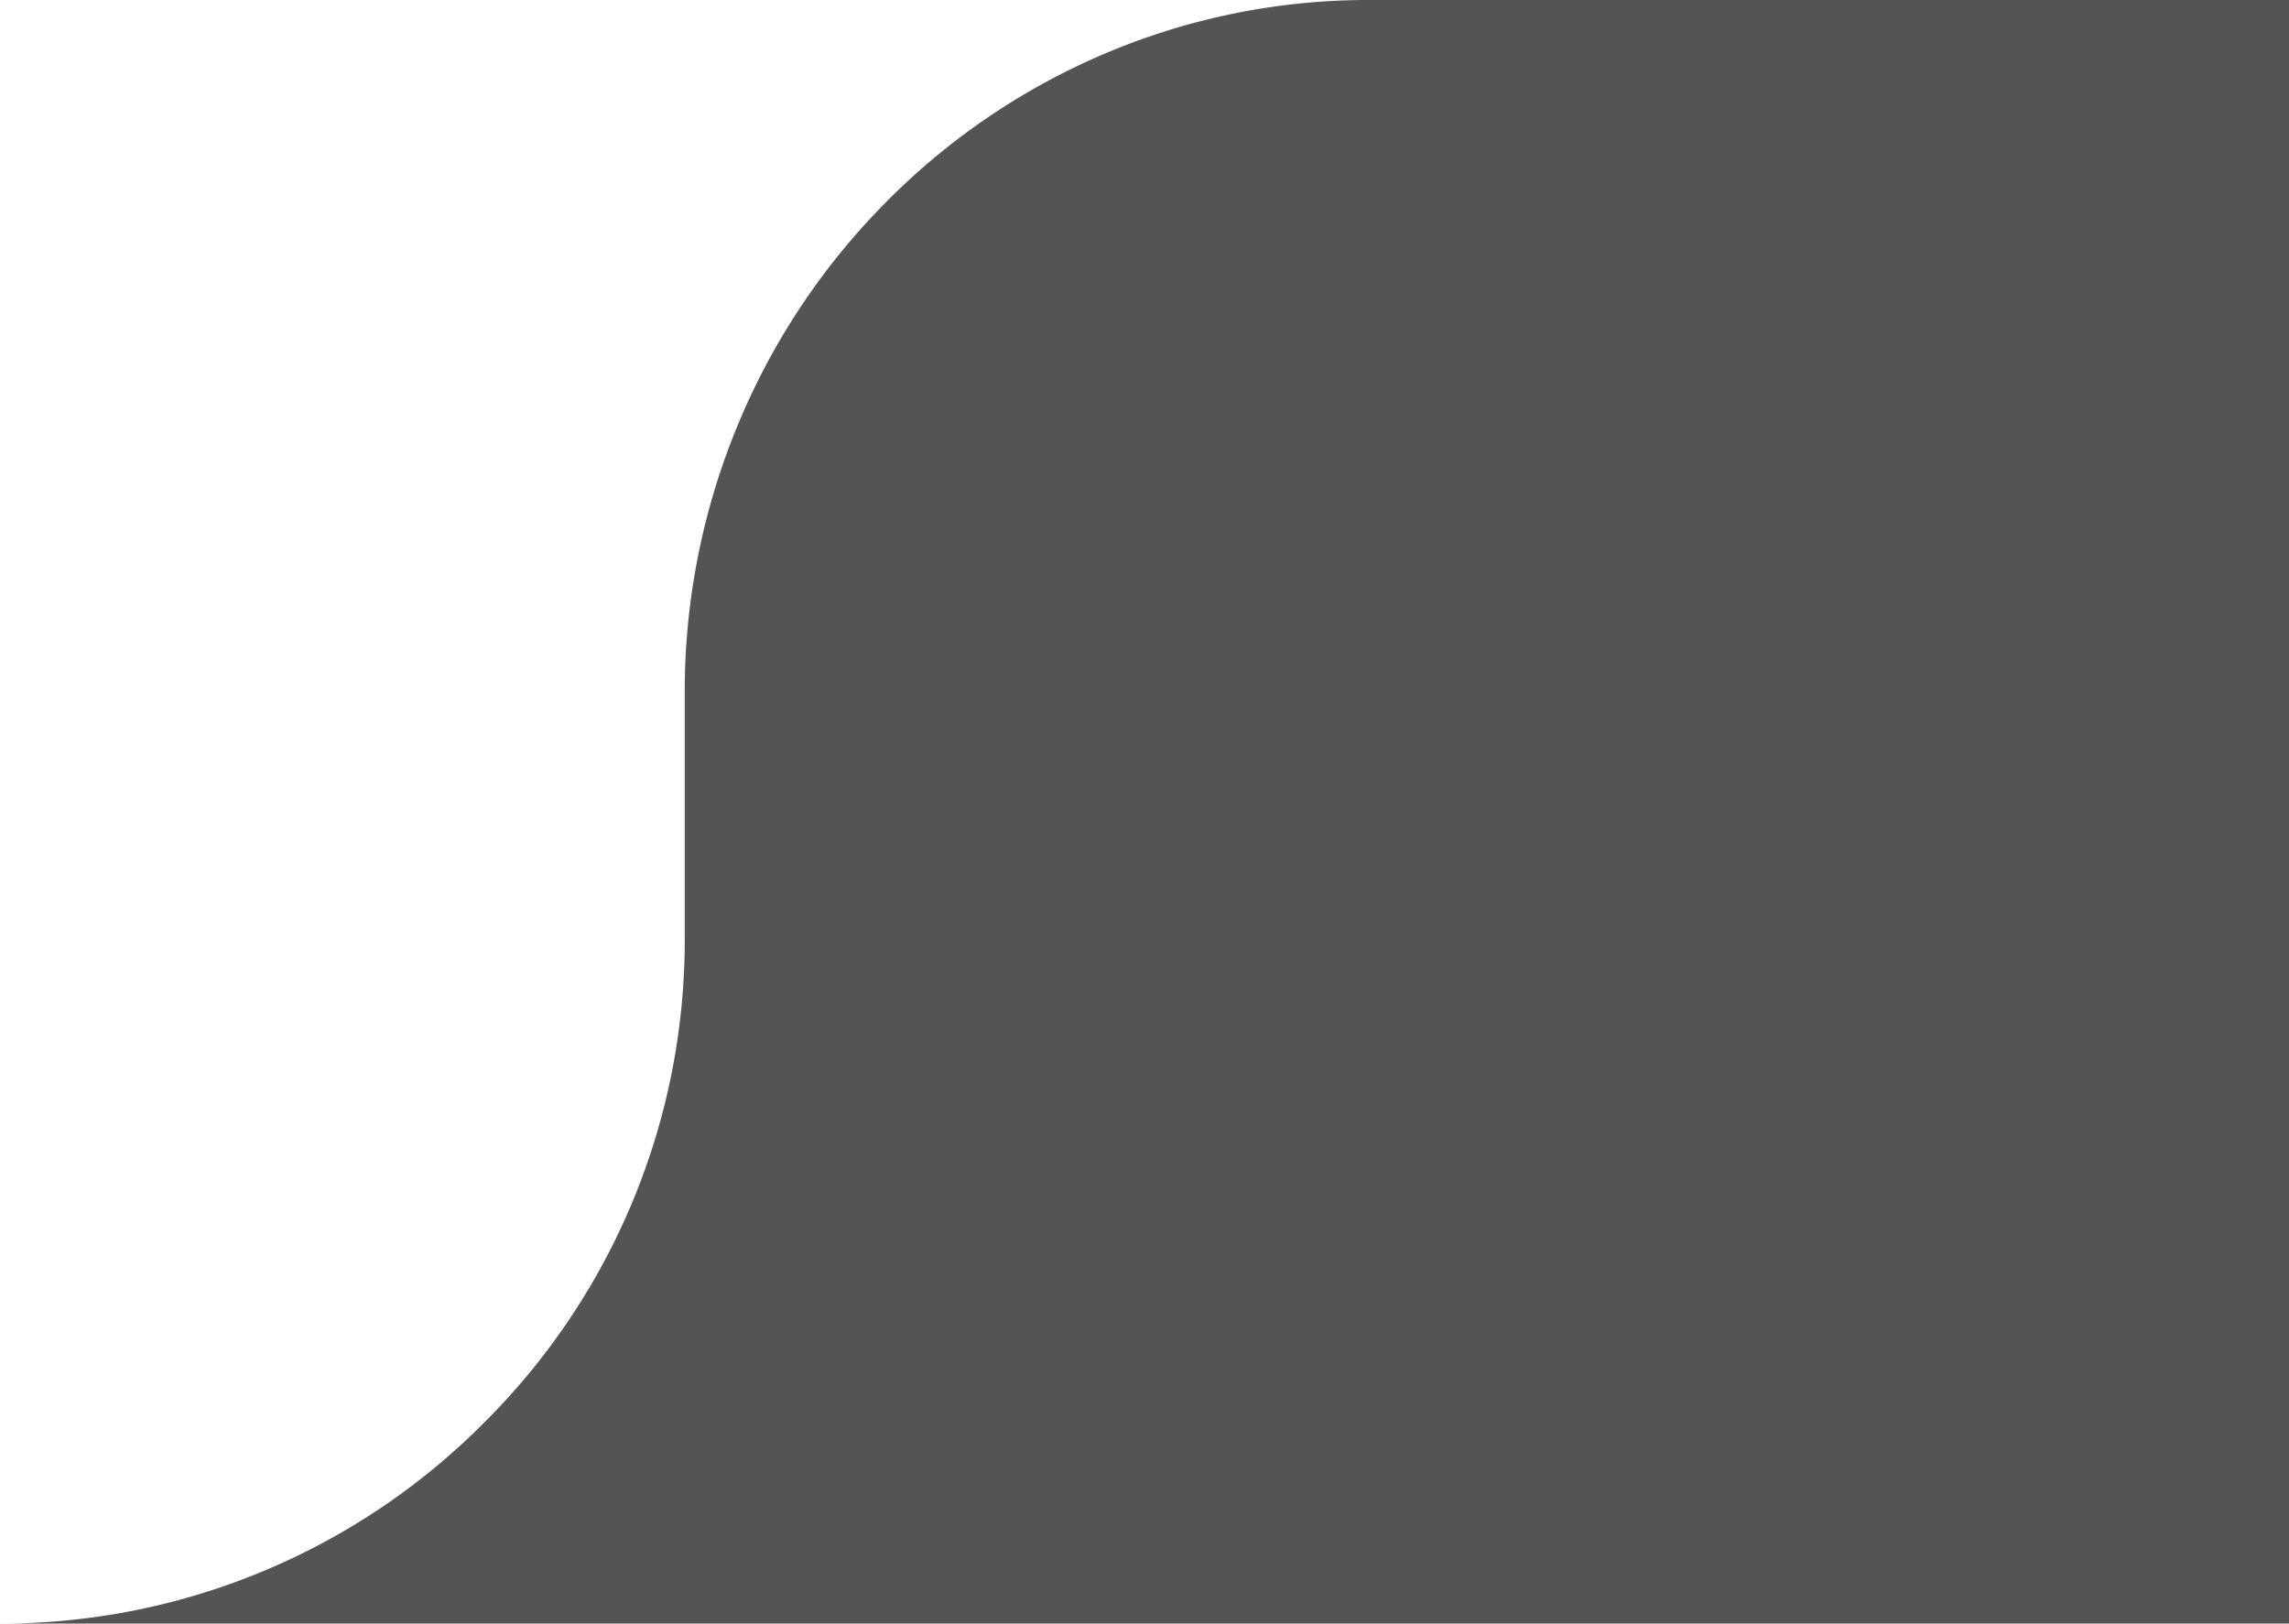 <svg xmlns="http://www.w3.org/2000/svg" xmlns:xlink="http://www.w3.org/1999/xlink" width="117" height="83" viewBox="0 0 117 83"><defs><clipPath id="clip-path"><rect id="Rectangle_1716" data-name="Rectangle 1716" width="117" height="83" transform="translate(1803)" fill="#fff" stroke="#707070" stroke-width="1"></rect></clipPath></defs><g id="Mask_Group_116" data-name="Mask Group 116" transform="translate(-1803)" clip-path="url(#clip-path)"><path id="Subtraction_1" data-name="Subtraction 1" d="M152-5675H35v-1a34.764,34.764,0,0,0,24.737-10.263A34.765,34.765,0,0,0,70-5711v-12.579a35.565,35.565,0,0,1,2.75-13.788,35.335,35.335,0,0,1,7.5-11.259,34.868,34.868,0,0,1,11.125-7.591A34.421,34.421,0,0,1,105-5759h47v84Z" transform="translate(1768 5759)" fill="#545454"></path></g></svg>